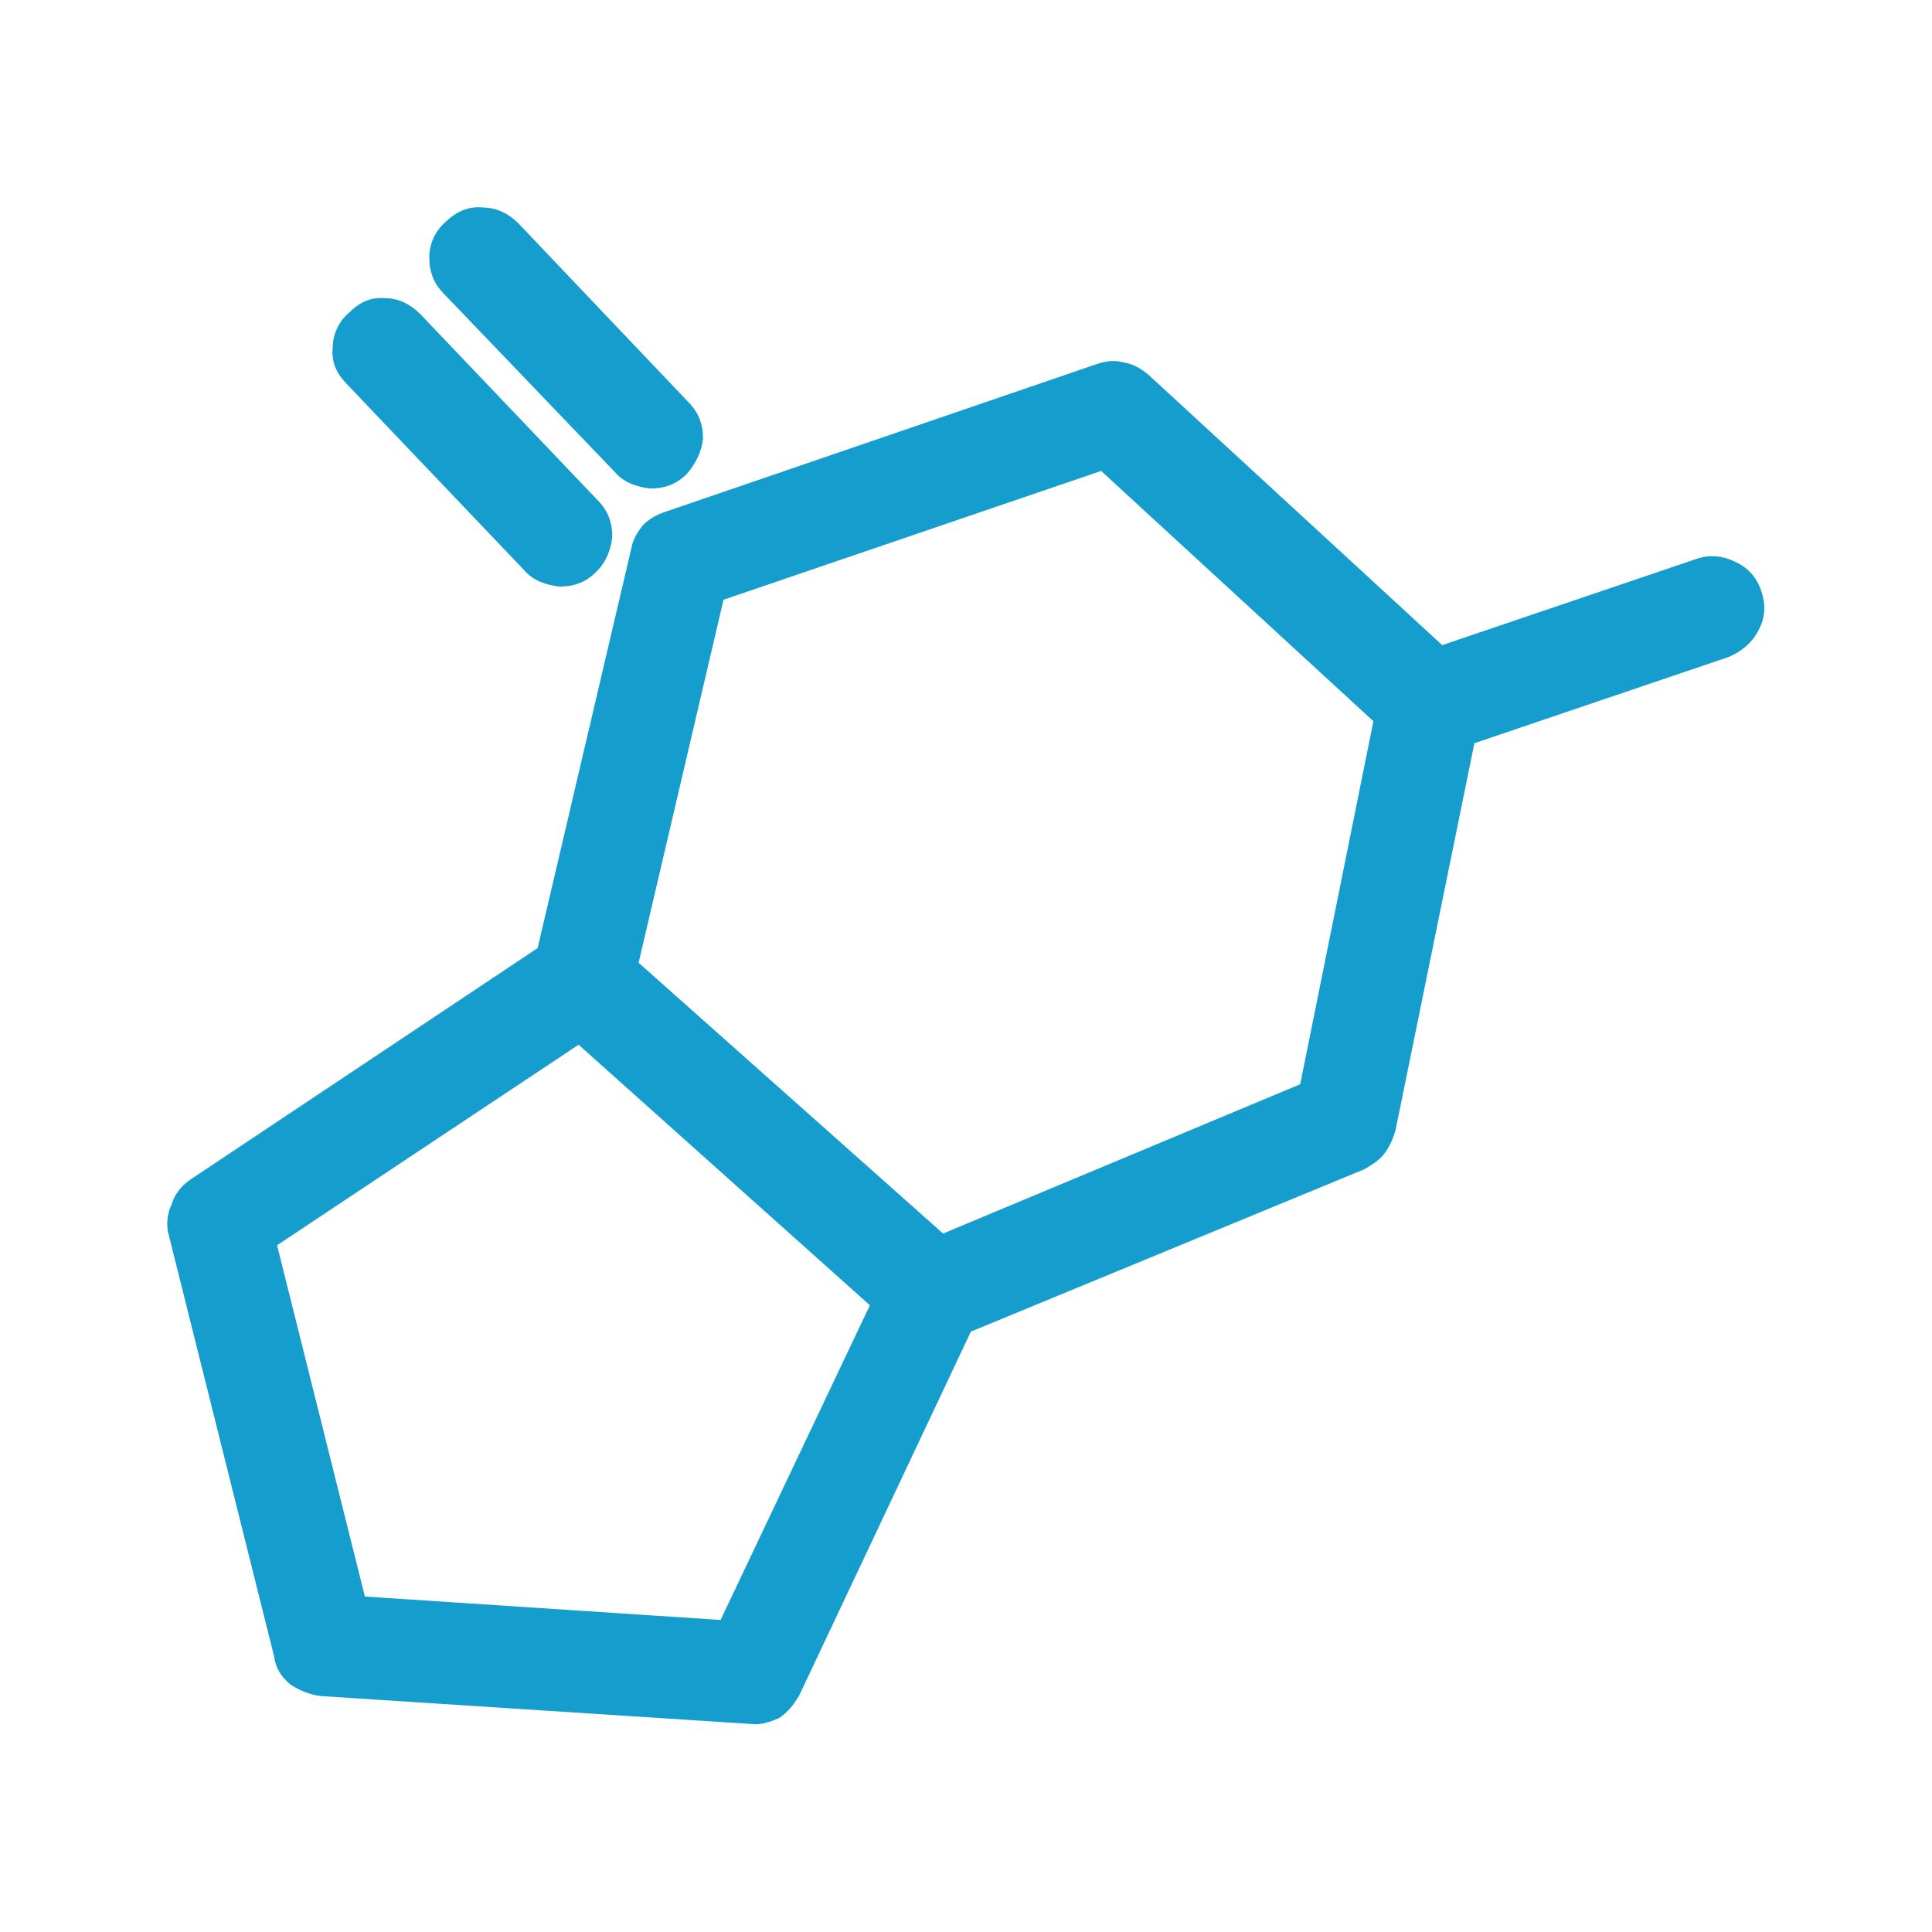 <?xml version="1.0" encoding="UTF-8" standalone="no"?>
<!DOCTYPE svg PUBLIC "-//W3C//DTD SVG 1.1//EN" "http://www.w3.org/Graphics/SVG/1.1/DTD/svg11.dtd">
<svg width="100%" height="100%" viewBox="0 0 2841 2841" version="1.1" xmlns="http://www.w3.org/2000/svg" xmlns:xlink="http://www.w3.org/1999/xlink" xml:space="preserve" xmlns:serif="http://www.serif.com/" style="fill-rule:evenodd;clip-rule:evenodd;stroke-linejoin:round;stroke-miterlimit:1.414;">
    <g transform="matrix(1.333,0,0,1.333,0,0)">
        <g id="Warstwa-1" serif:id="Warstwa 1" transform="matrix(4.167,0,0,4.167,0,0)">
            <g transform="matrix(1,0,0,1,102.025,154.899)">
                <path d="M0,-75.95C-3.875,-76.337 -6.975,-74.787 -9.688,-72.075C-12.4,-69.75 -13.95,-66.262 -13.95,-62.775C-14.337,-58.9 -12.788,-55.8 -10.075,-53.087L36.812,-3.875C39.137,-1.162 42.625,0 46.112,0.387C49.987,0.387 53.087,-0.775 55.8,-3.488C58.512,-6.2 59.675,-9.3 60.062,-12.787C60.062,-16.662 58.9,-19.762 56.187,-22.475L9.3,-71.687C6.587,-74.4 3.487,-75.95 0,-75.95" style="fill:rgb(21,157,205);fill-rule:nonzero;"/>
            </g>
            <g transform="matrix(1,0,0,1,113.65,115.761)">
                <path d="M0,-47.662C0,-43.787 1.162,-40.687 3.875,-37.974L49.212,9.3C51.537,12.013 55.025,13.175 58.512,13.563C62.387,13.563 65.487,12.4 68.2,9.688C70.524,6.975 72.075,3.875 72.462,0.388C72.462,-3.487 71.3,-6.587 68.587,-9.3L23.637,-56.575C20.925,-59.287 17.825,-60.837 13.95,-60.837C10.462,-61.225 6.975,-59.675 4.262,-56.962C1.55,-54.637 0,-51.15 0,-47.662" style="fill:rgb(21,157,205);fill-rule:nonzero;"/>
            </g>
            <g transform="matrix(1,0,0,1,190.762,123.123)">
                <path d="M0,305.738L-94.163,299.538L-117.413,206.538L-37.587,153.451L39.525,222.425L0,305.738ZM-21.7,131.751L0.775,35.651L100.75,1.551L172.824,67.813L153.449,163.913L58.9,203.438L-21.7,131.751ZM-14.725,12.401C-17.05,13.176 -18.988,14.339 -20.538,15.888C-22.087,17.826 -23.25,19.763 -23.638,22.089L-48.438,127.876L-140.275,189.1C-142.6,190.65 -144.537,192.975 -145.312,195.688C-146.475,198.013 -146.862,201.113 -146.087,203.826L-118.188,315.426C-117.8,318.525 -116.25,320.85 -113.925,322.788C-111.6,324.338 -108.887,325.5 -105.788,325.887L7.75,333.25C10.462,333.637 12.787,332.863 15.5,331.7C17.825,330.15 19.375,328.213 20.925,325.5L66.262,229.4L170.499,186.388C172.437,185.225 174.374,184.063 175.537,182.513C177.087,180.576 177.862,178.638 178.637,176.313L199.562,73.626L266.986,50.763C270.474,49.214 273.187,46.888 274.736,43.788C276.674,40.301 276.674,36.813 275.512,33.326C274.349,29.839 272.024,27.126 268.536,25.576C265.437,24.026 261.949,23.638 258.462,24.801L191.037,47.663L113.149,-24.024C111.212,-25.574 109.274,-26.737 106.949,-27.124C104.237,-27.899 101.912,-27.512 99.587,-26.737L-14.725,12.401Z" style="fill:rgb(21,157,205);fill-rule:nonzero;"/>
            </g>
        </g>
    </g>
</svg>

